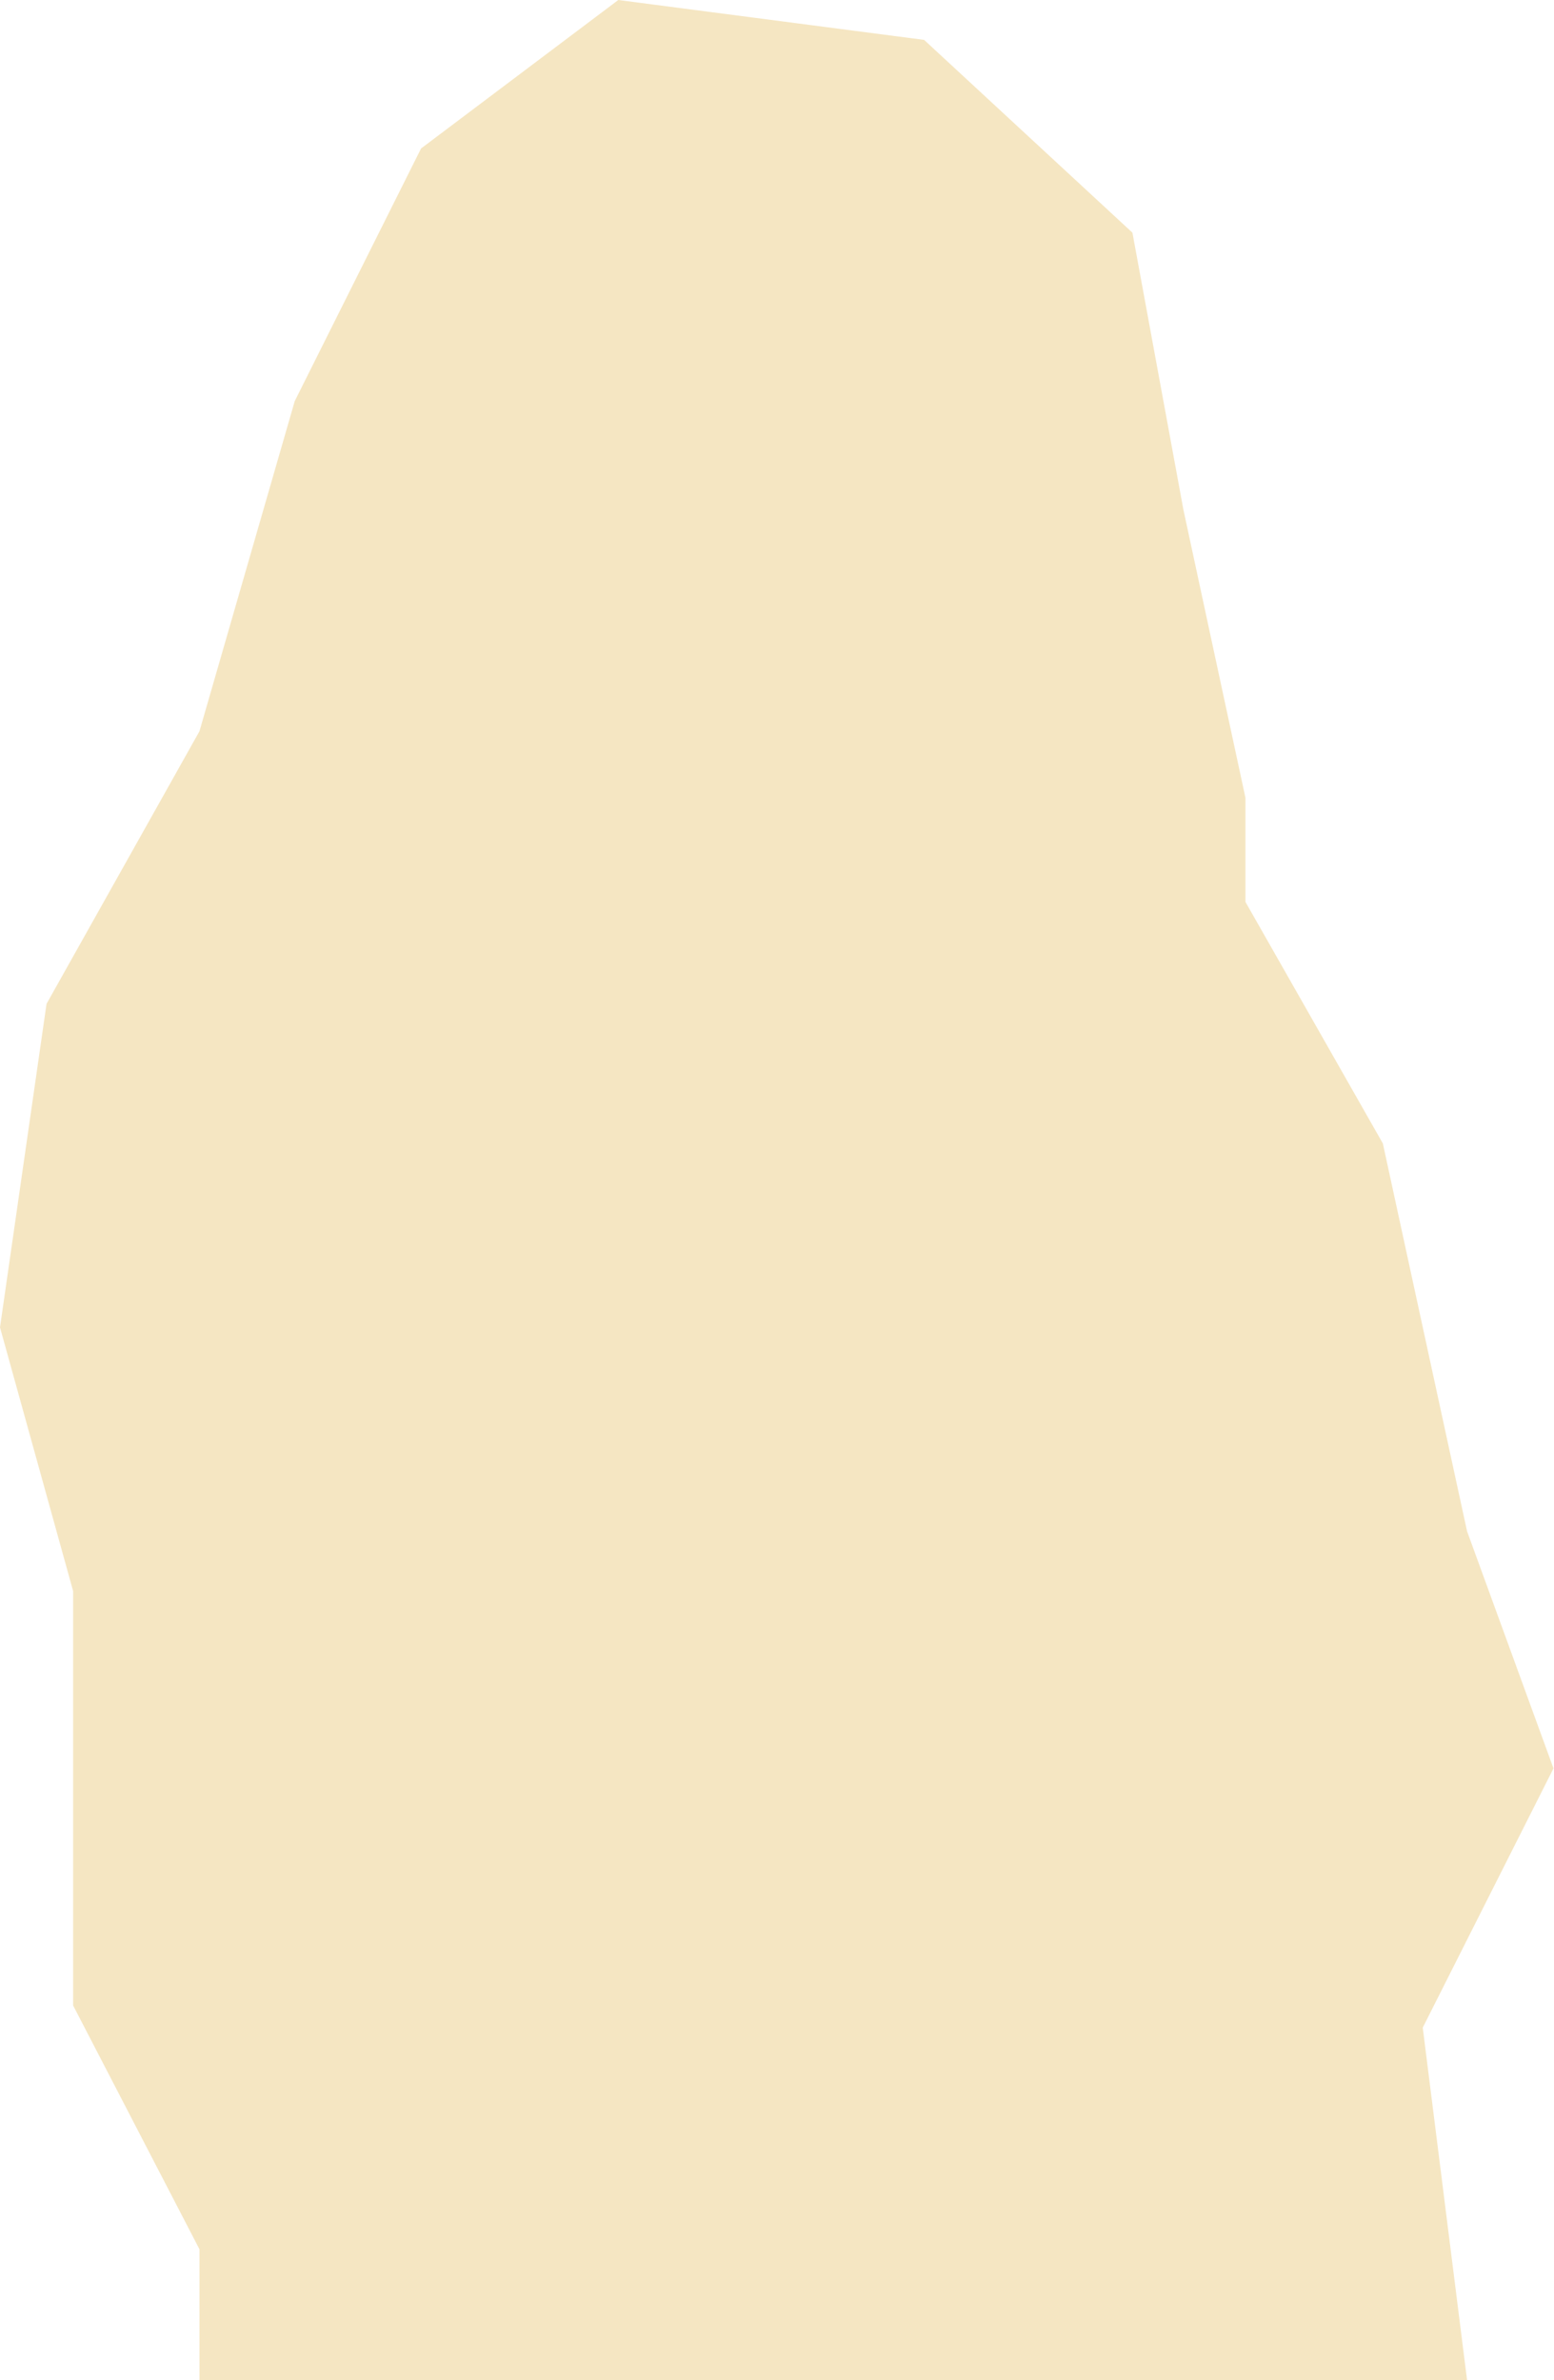 <?xml version="1.0" encoding="UTF-8"?> <svg xmlns="http://www.w3.org/2000/svg" width="1266" height="1939" viewBox="0 0 1266 1939" fill="none"> <path d="M162.486 1832.48V1939H1195.17L1159.07 1651.94L1265.58 1440.71L1195.17 1247.53L1126.57 931.586L1014.63 734.798V649.944L964.083 415.242L922.559 189.567L752.852 32.497L503.706 0L343.026 120.962L240.118 326.777L162.486 595.782L37.913 817.846L0 1081.43L59.578 1296.28V1633.89L162.486 1832.48Z" fill="#F5E6C2"></path> </svg> 
